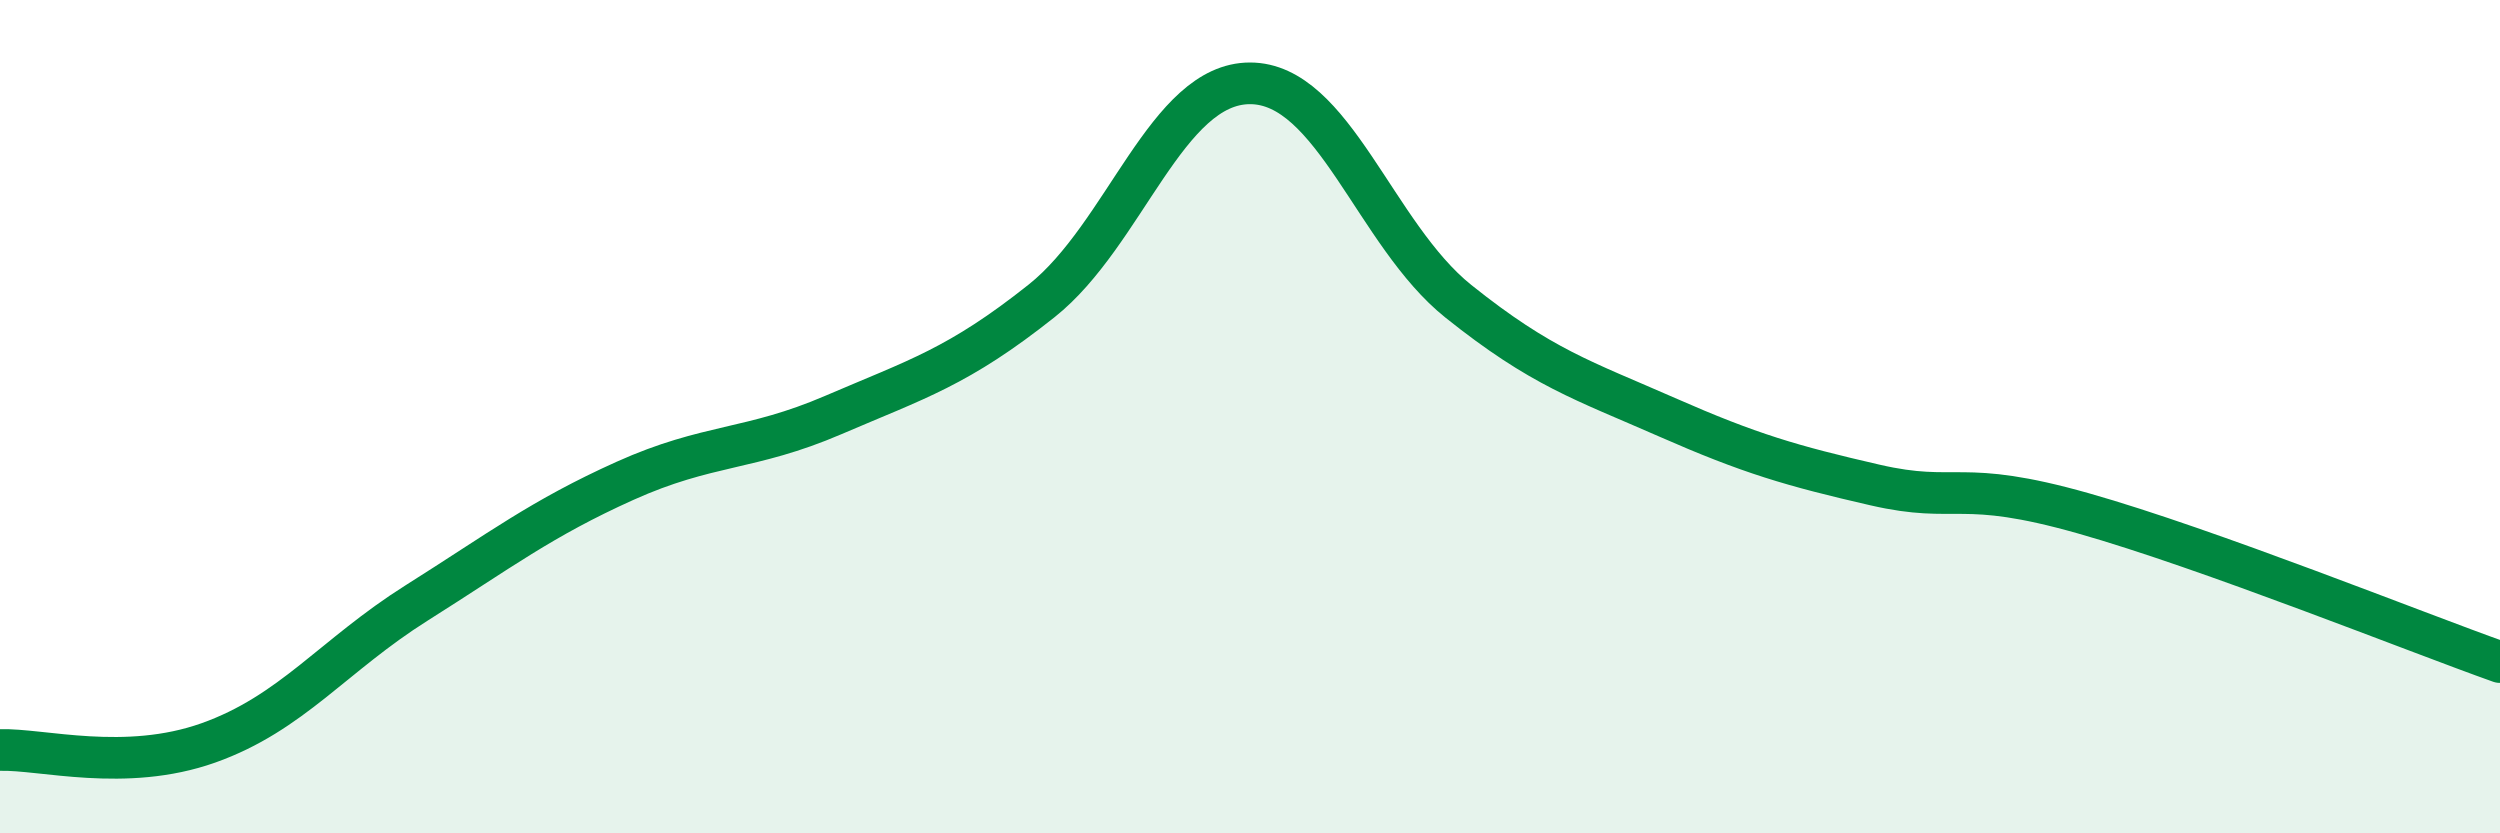 
    <svg width="60" height="20" viewBox="0 0 60 20" xmlns="http://www.w3.org/2000/svg">
      <path
        d="M 0,18 C 1,17.97 3,18.54 5,17.83 C 7,17.12 8,15.73 10,14.47 C 12,13.21 13,12.44 15,11.54 C 17,10.64 18,10.82 20,9.96 C 22,9.1 23,8.81 25,7.22 C 27,5.63 28,2 30,2 C 32,2 33,5.63 35,7.23 C 37,8.83 38,9.13 40,10.01 C 42,10.89 43,11.18 45,11.64 C 47,12.1 47,11.47 50,12.32 C 53,13.17 58,15.18 60,15.89L60 20L0 20Z"
        fill="#008740"
        opacity="0.1"
        stroke-linecap="round"
        stroke-linejoin="round"
      />
      <path
        d="M 0,18 C 1,17.97 3,18.54 5,17.83 C 7,17.12 8,15.73 10,14.47 C 12,13.21 13,12.44 15,11.54 C 17,10.64 18,10.82 20,9.96 C 22,9.1 23,8.81 25,7.22 C 27,5.63 28,2 30,2 C 32,2 33,5.63 35,7.23 C 37,8.83 38,9.13 40,10.01 C 42,10.89 43,11.18 45,11.64 C 47,12.1 47,11.47 50,12.32 C 53,13.17 58,15.18 60,15.89"
        stroke="#008740"
        stroke-width="1"
        fill="none"
        stroke-linecap="round"
        stroke-linejoin="round"
      />
    </svg>
  